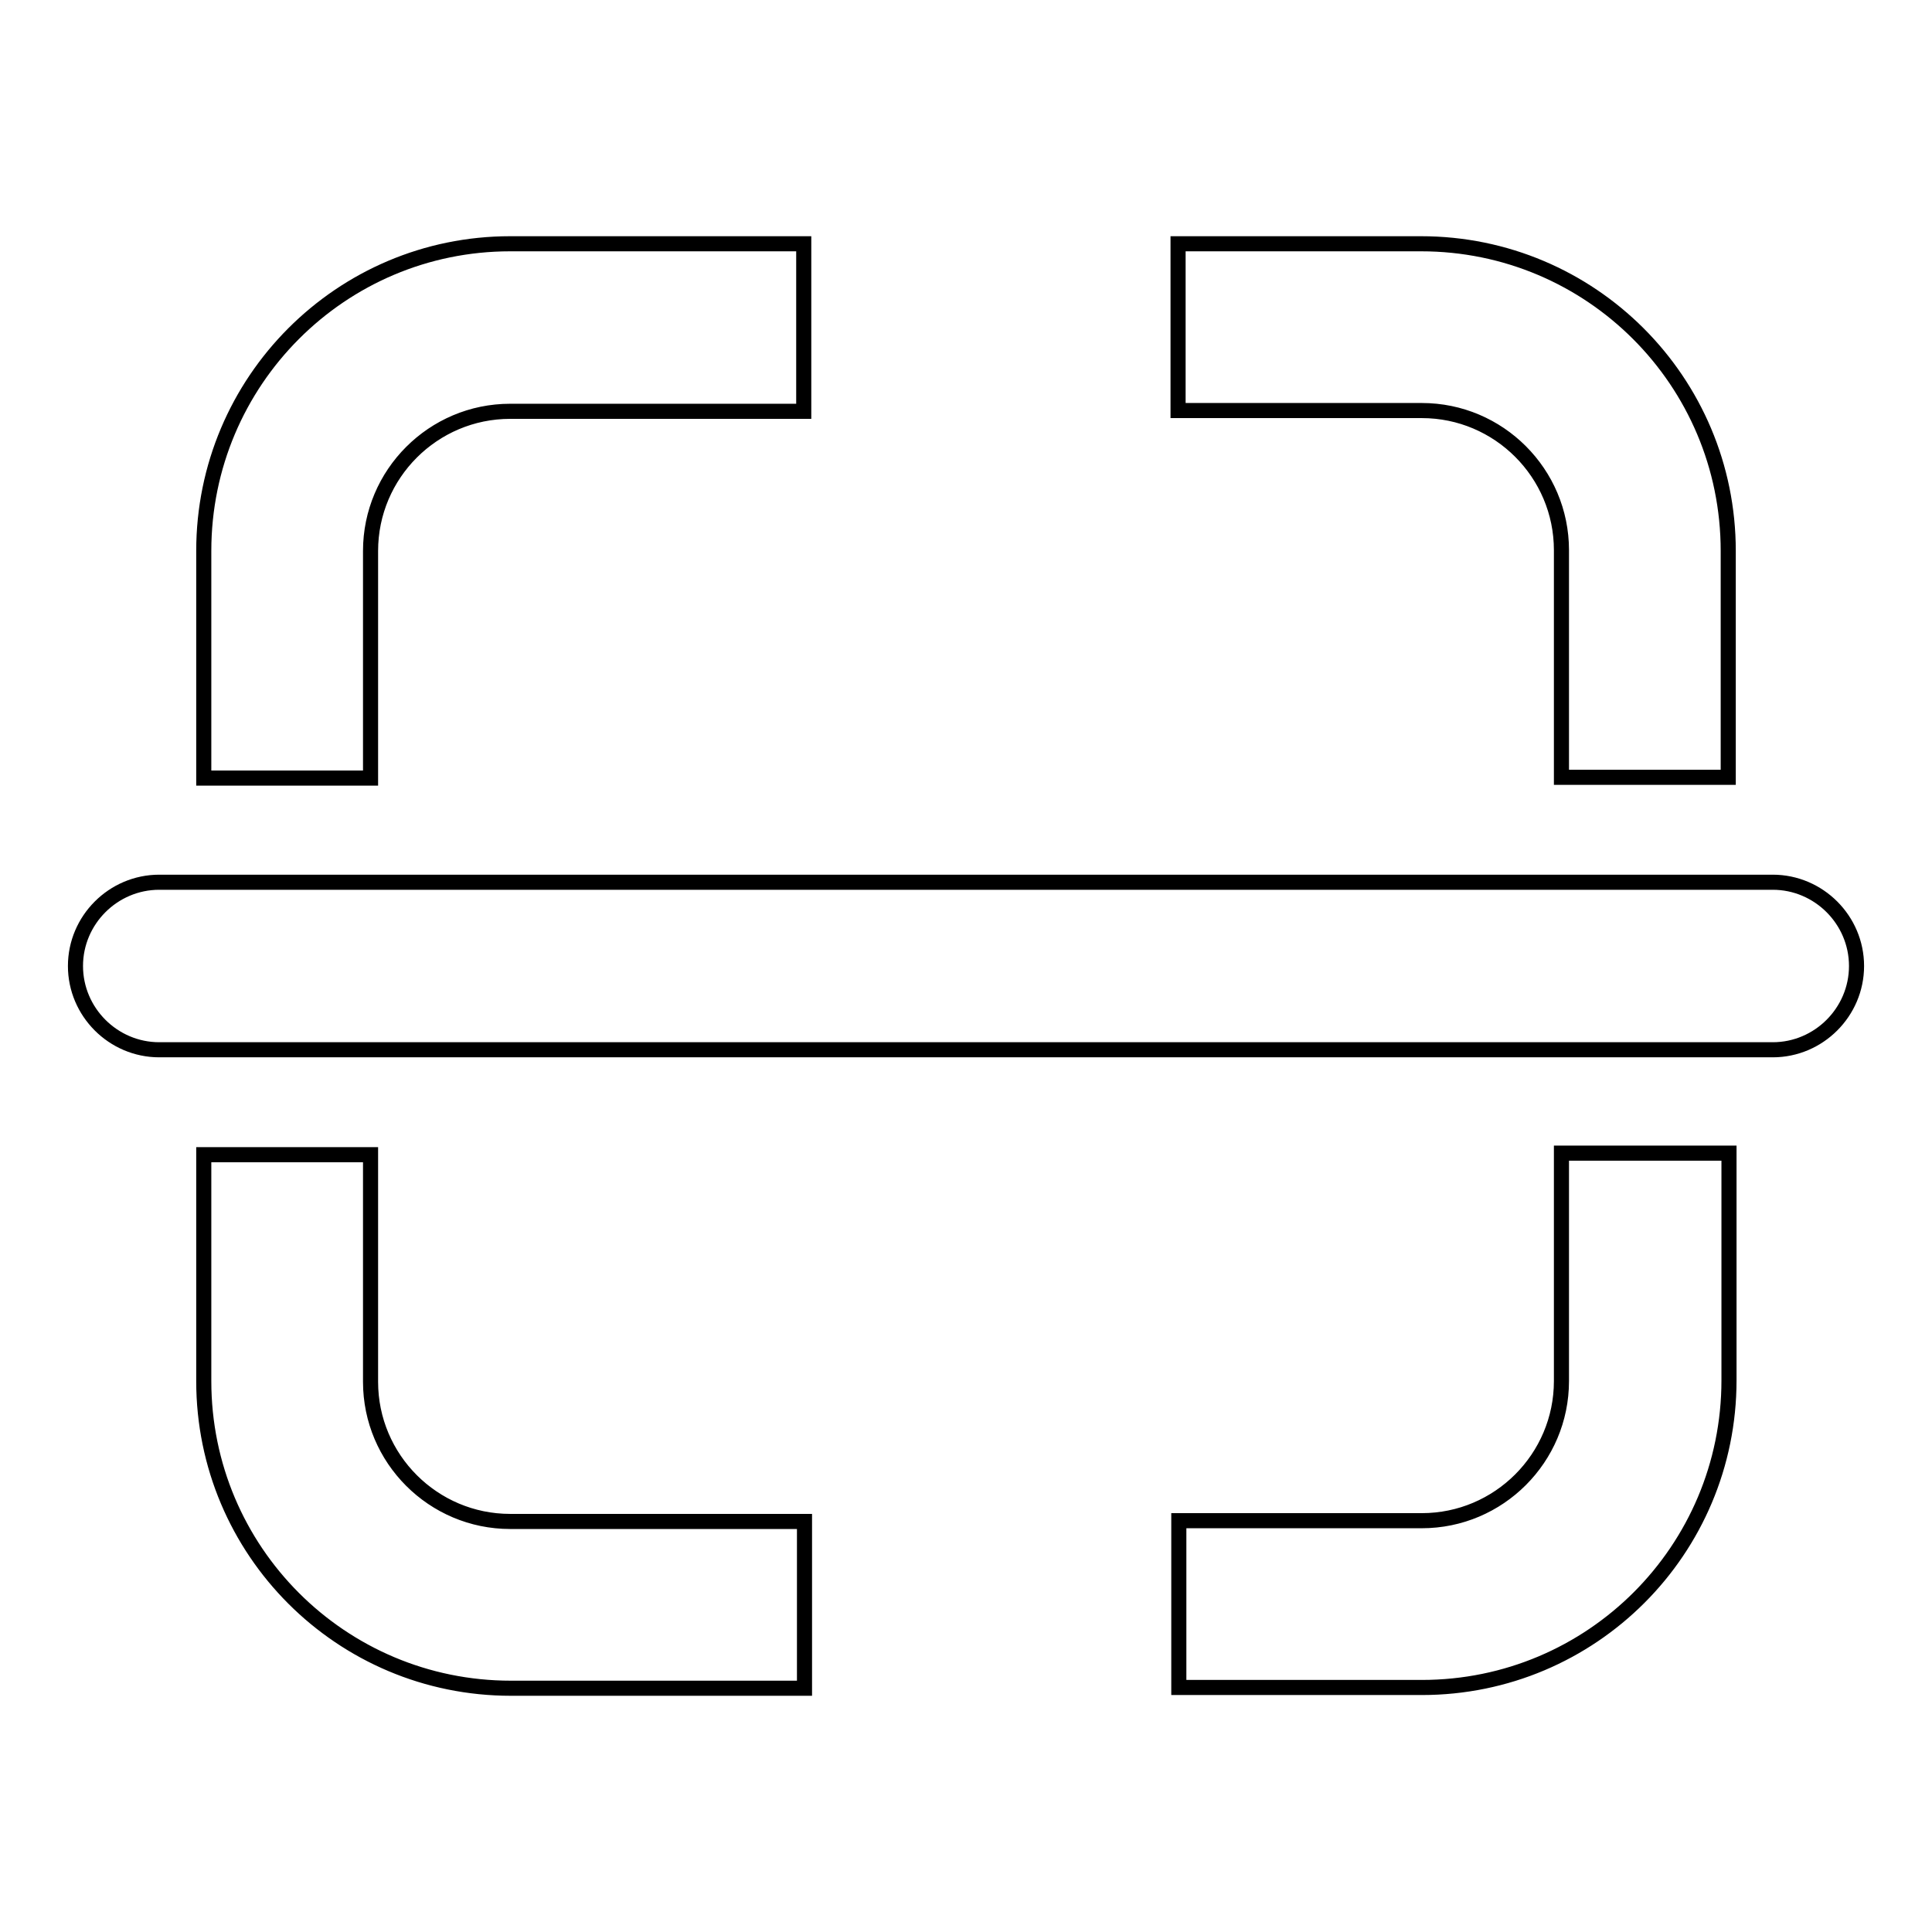 <?xml version="1.0" encoding="utf-8"?>
<!-- Svg Vector Icons : http://www.onlinewebfonts.com/icon -->
<!DOCTYPE svg PUBLIC "-//W3C//DTD SVG 1.1//EN" "http://www.w3.org/Graphics/SVG/1.1/DTD/svg11.dtd">
<svg version="1.1" xmlns="http://www.w3.org/2000/svg" xmlns:xlink="http://www.w3.org/1999/xlink" x="0px" y="0px" viewBox="0 0 256 256" enable-background="new 0 0 256 256" xml:space="preserve">
<g> <path stroke-width="2" fill-opacity="0" stroke="#000000"  d="M246,128L246,128c0,6.1-5,11.1-11.1,11.1H21.1c-6.1,0-11.1-5-11.1-11.1c0-6.1,5-11.1,11.1-11.1h213.8 C241,116.9,246,121.9,246,128 M156.2,54.4h32.2c10.2,0,18.5,8.3,18.5,18.5v30.1H229V73c0-22.5-18.2-40.7-40.7-40.7h-32.2V54.4z  M49.1,103.1V73c0-10.2,8.3-18.5,18.5-18.5h38.9V32.3H67.6C45.2,32.3,27,50.5,27,73v30.1H49.1z M206.9,152.9V183 c0,10.2-8.3,18.5-18.5,18.5h-32.2v22.1h32.2c22.5,0,40.7-18.2,40.7-40.7v-30.1H206.9z M106.5,201.6H67.6 c-10.2,0-18.5-8.3-18.5-18.5v-30.1H27V183c0,22.5,18.2,40.7,40.7,40.7h38.9V201.6z"/></g>
</svg>
